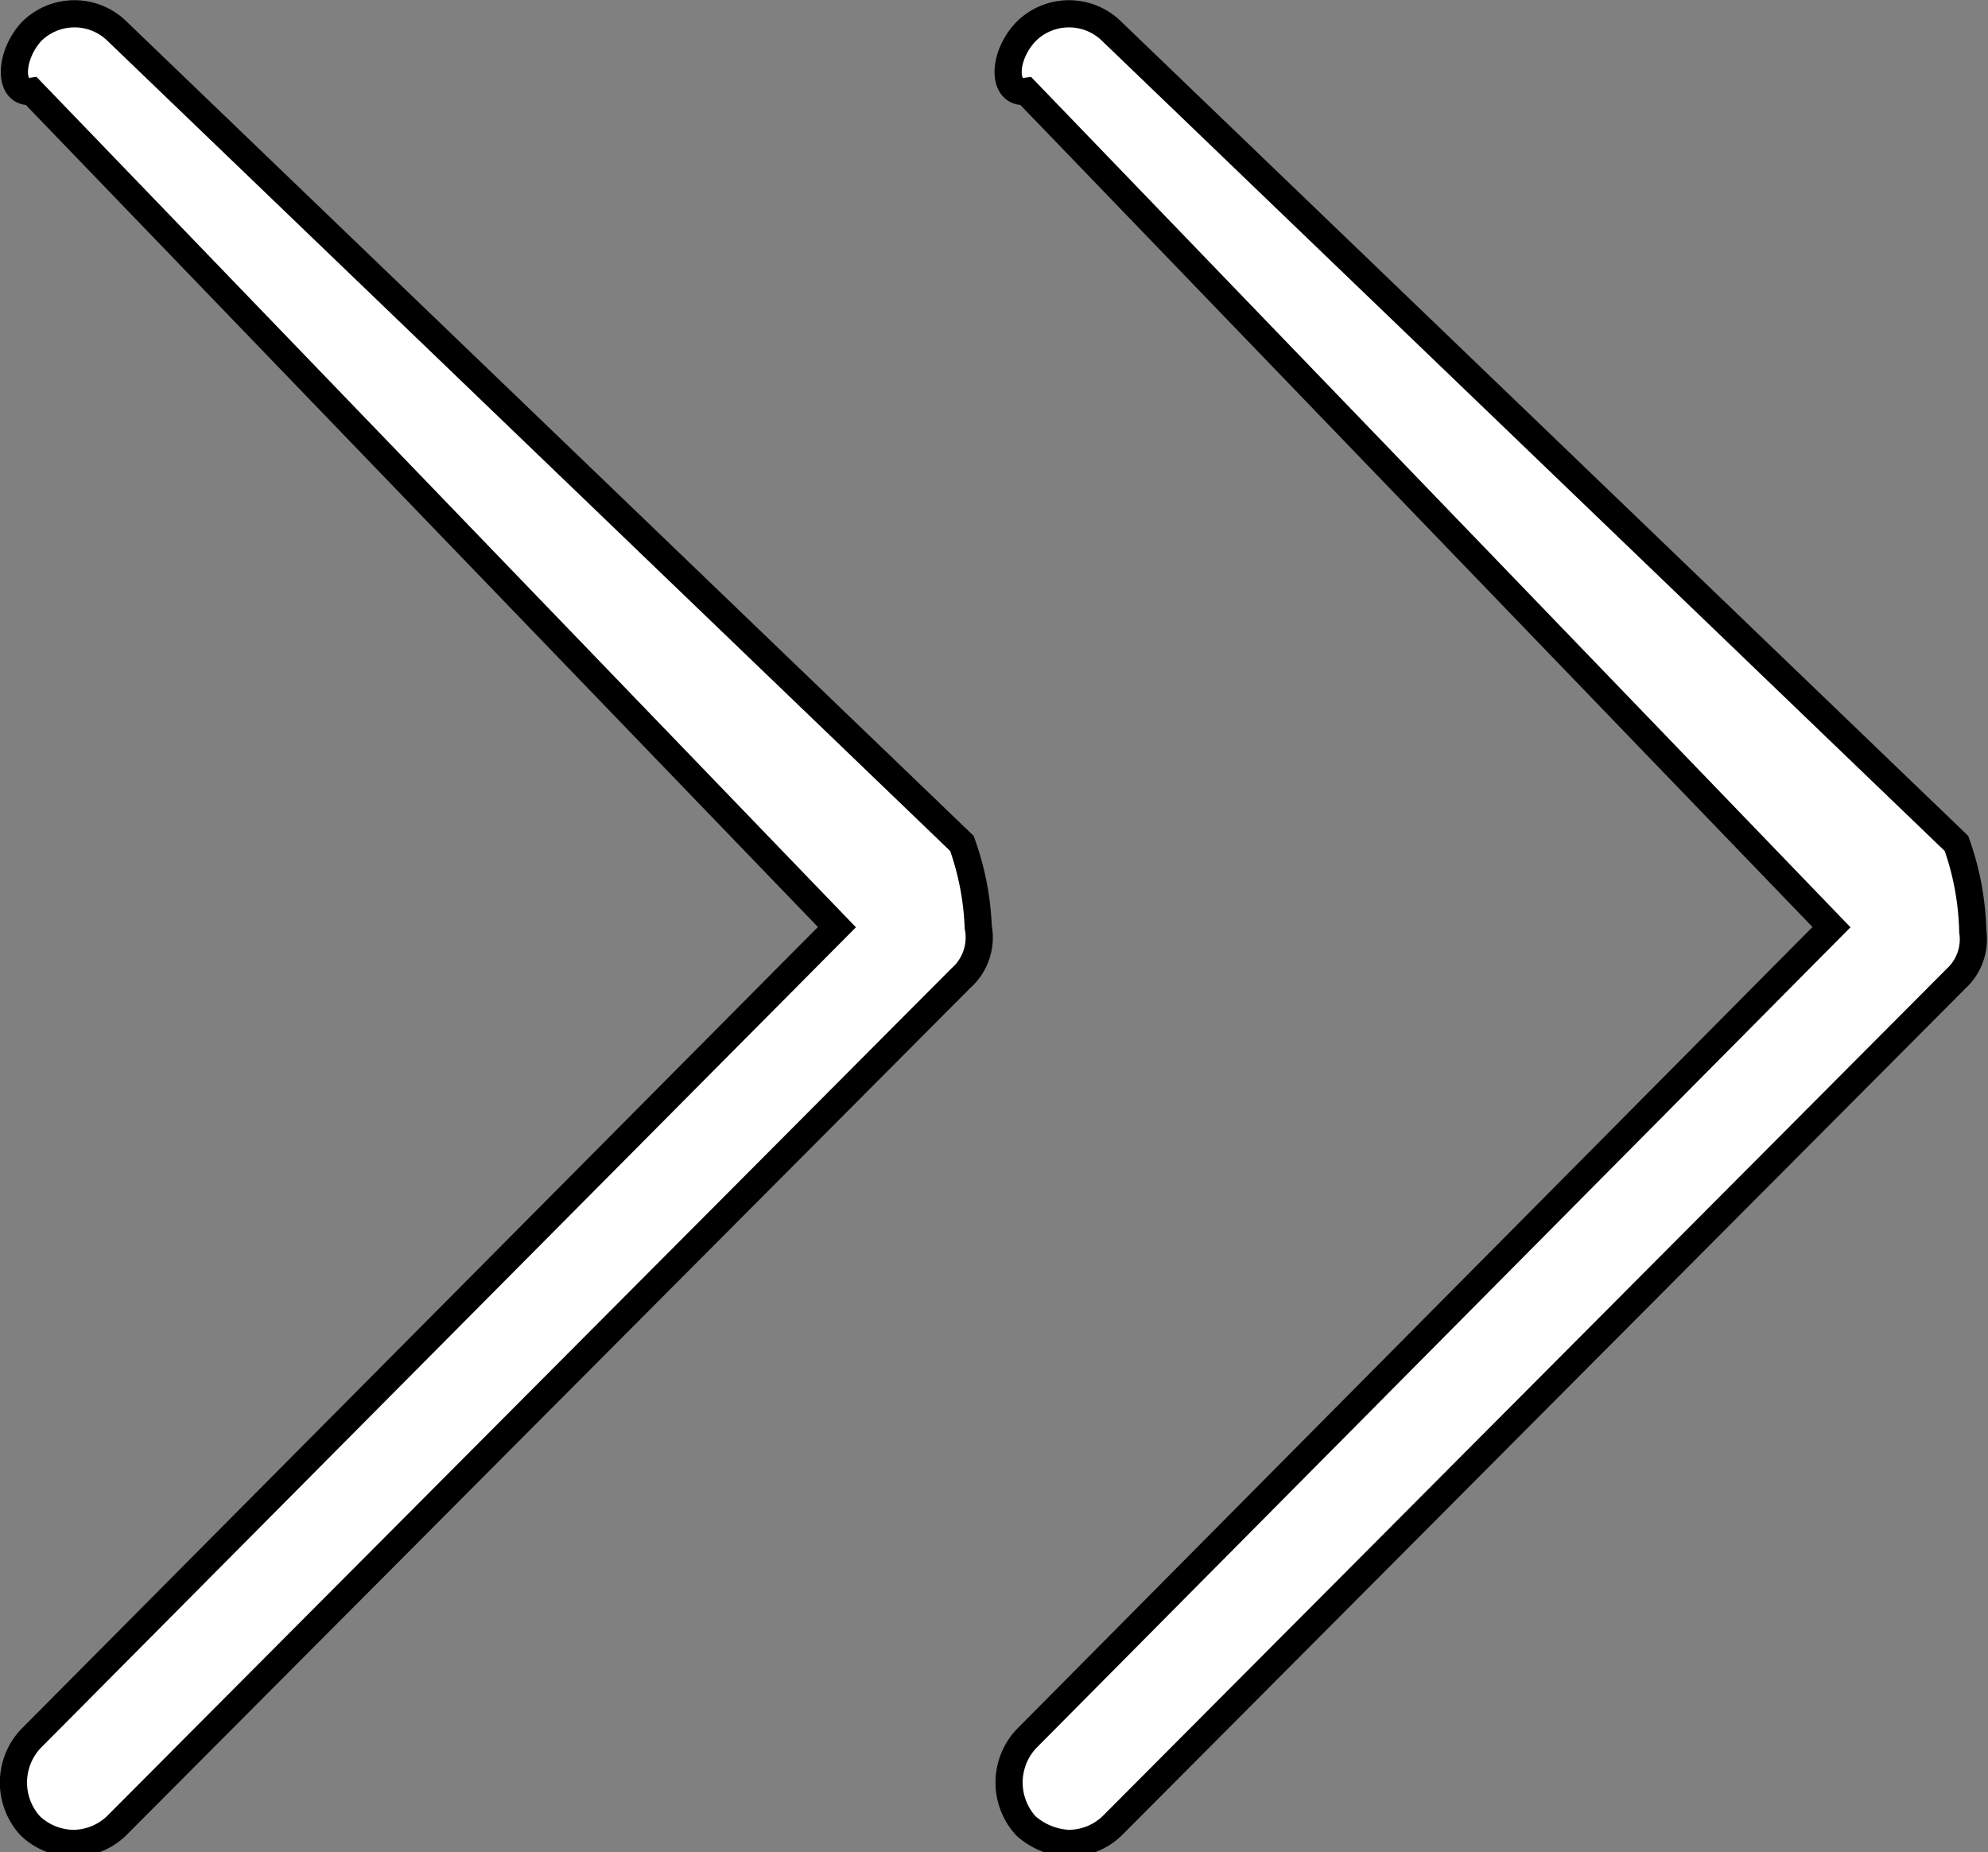 <svg xmlns="http://www.w3.org/2000/svg" viewBox="0 0 18.29 17.04" style="fill:white">
	<rect x="0" y="0" width="18.29" height="17.04" fill="#808080" stroke="none"/>
	<defs>
		<style>.cls-1{stroke:#000;stroke-miterlimit:10;stroke-width:0.25px;fill-rule:evenodd;}</style>
	</defs>
	<g id="레이어_2" data-name="레이어 2">
		<g id="레이어_1-2" data-name="레이어 1">
			<g id="레이어_2-2" data-name="레이어 2">
				<g id="레이어_1-2-2" data-name="레이어 1-2">
					<path class="cls-1" d="M18,7.76,10.23.29a.56.56,0,0,0-.79,0h0c-.22.23-.22.58,0,.55l7.41,7.69L9.44,16a.59.59,0,0,0,0,.8.64.64,0,0,0,.39.16.58.58,0,0,0,.4-.16L18,9a.49.49,0,0,0,.15-.43A2.57,2.57,0,0,0,18,7.76Z"/>
					<path class="cls-1" d="M8.85,7.76,1.08.29a.56.56,0,0,0-.79,0h0C.08.52.08.87.29.84L7.7,8.53.28,16a.59.59,0,0,0,0,.8.59.59,0,0,0,.39.16.58.58,0,0,0,.4-.16L8.84,9A.5.5,0,0,0,9,8.53,2.57,2.57,0,0,0,8.85,7.76Z"/>
				</g>
			</g>
		</g>
	</g>
</svg>